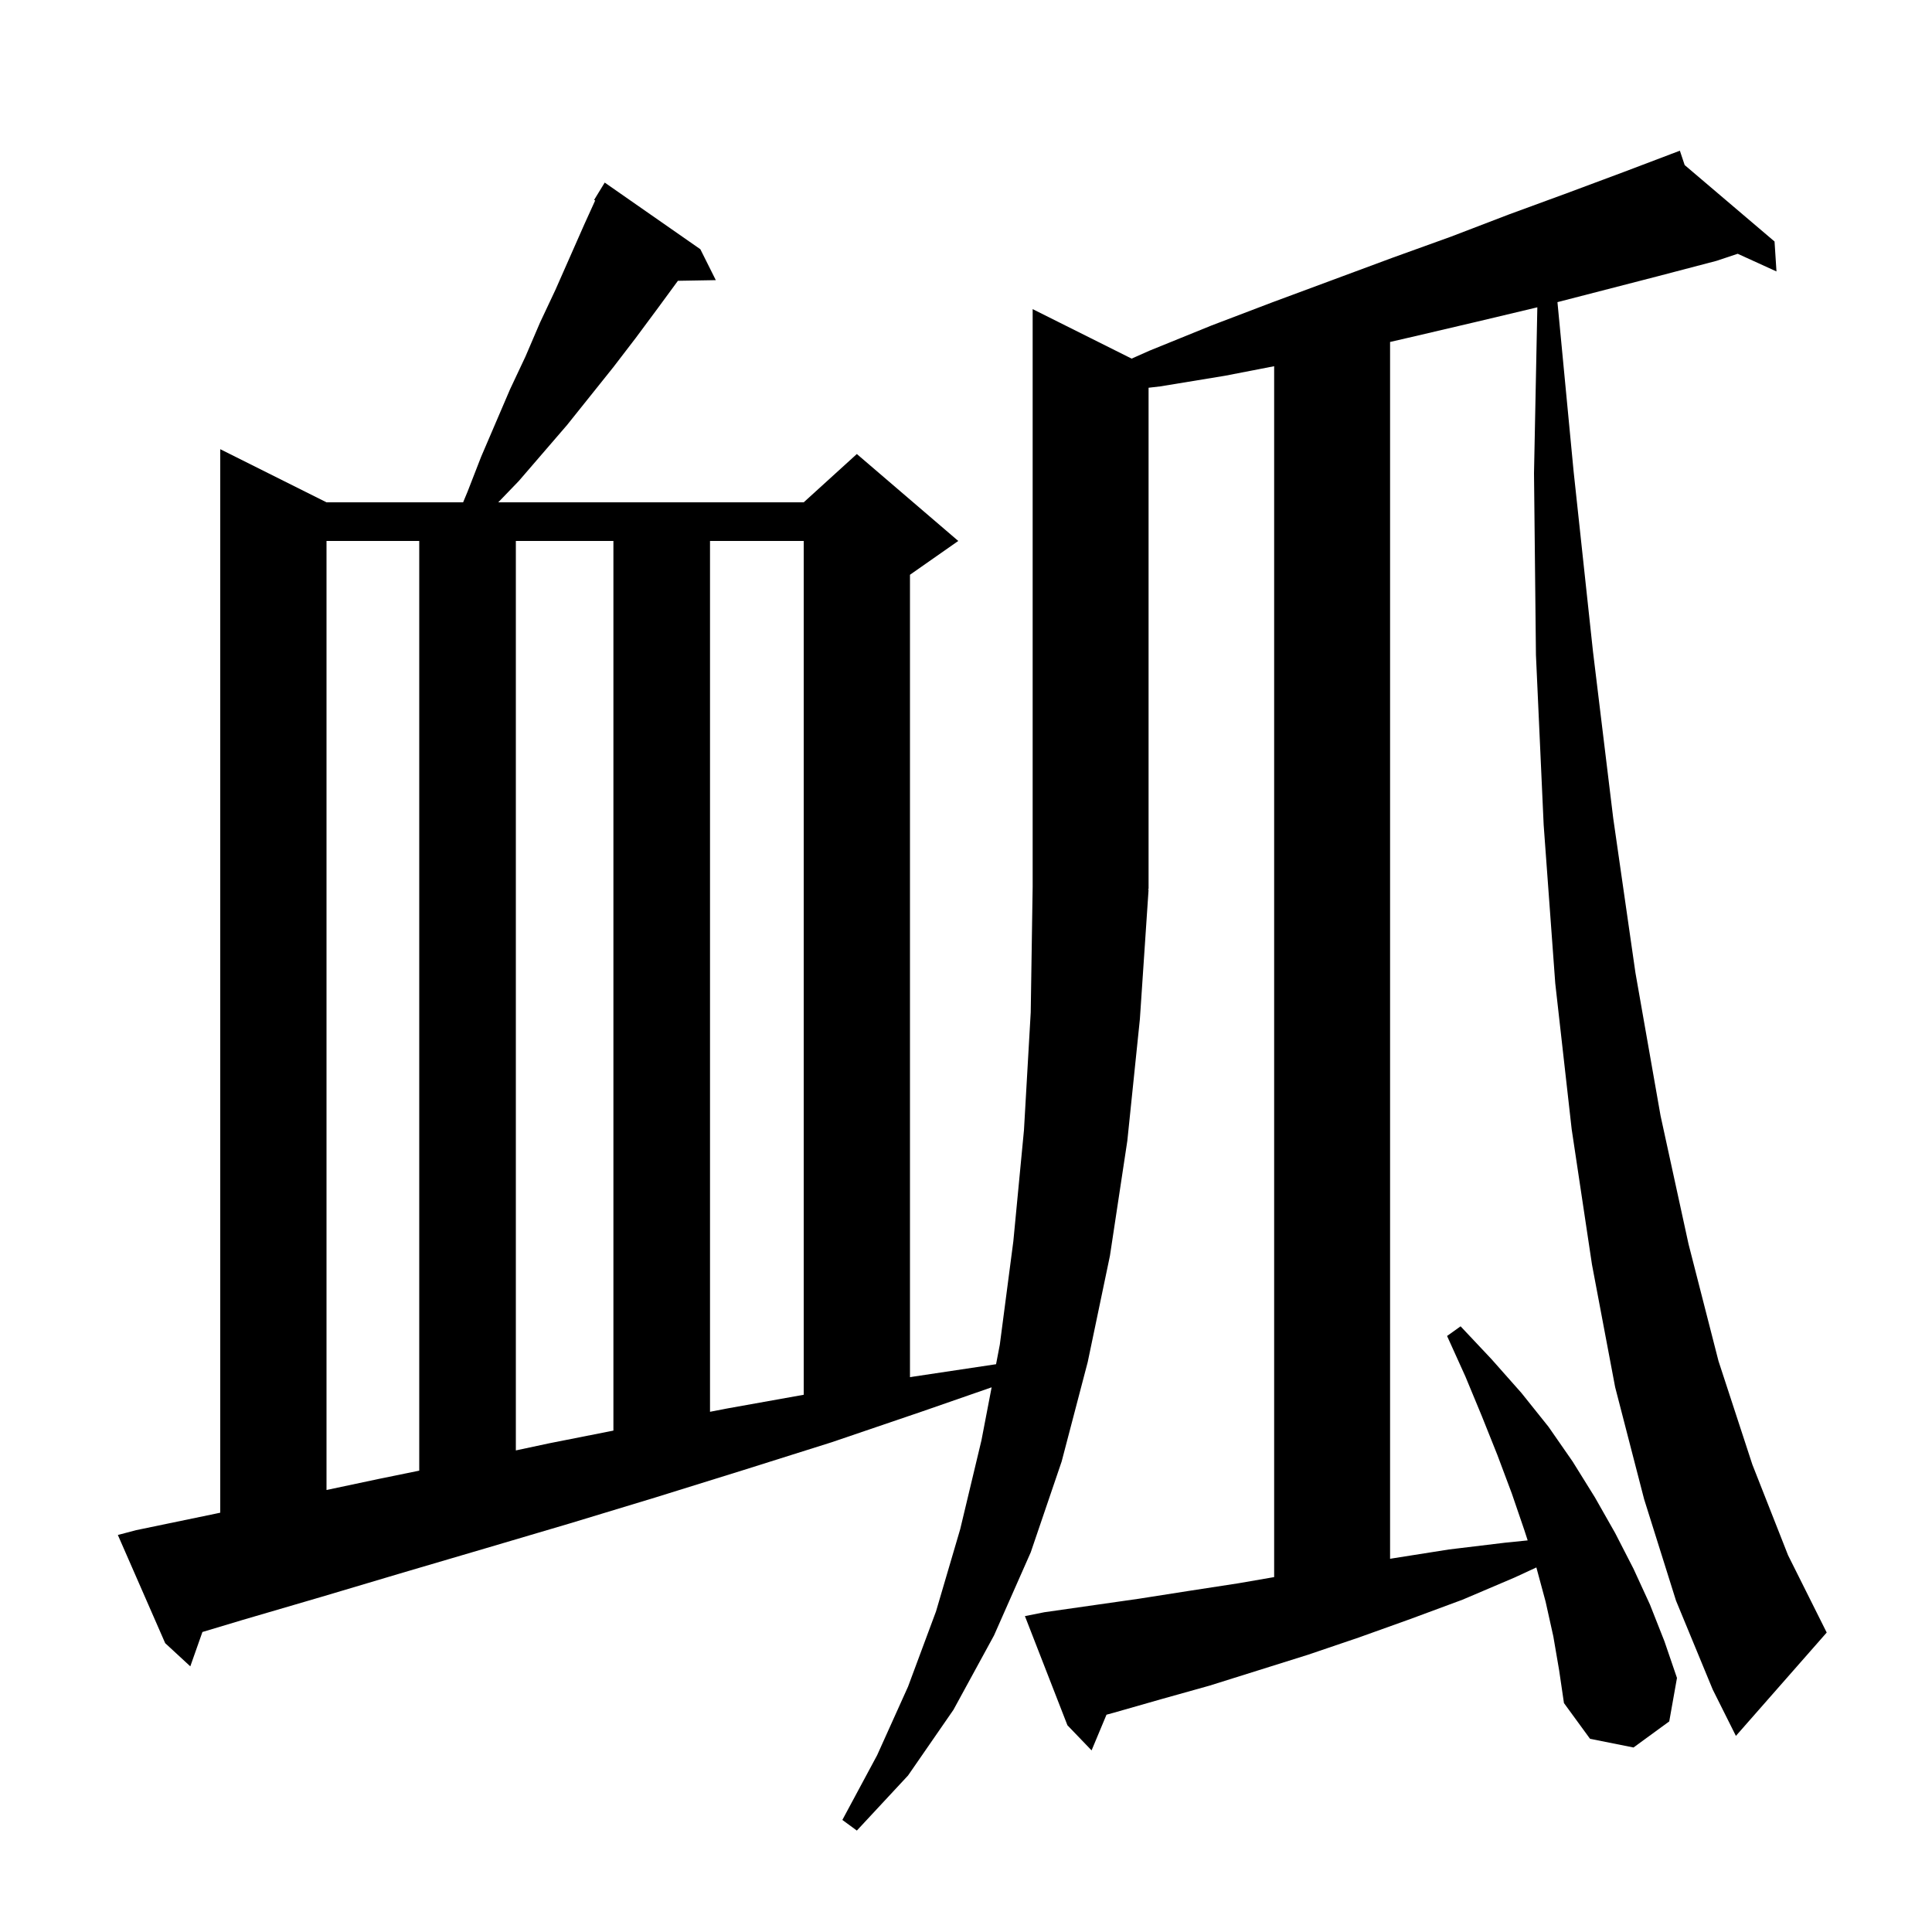 <svg xmlns="http://www.w3.org/2000/svg" xmlns:xlink="http://www.w3.org/1999/xlink" version="1.1" baseProfile="full" viewBox="0 0 200 200" width="200" height="200"><g fill="currentColor"><path d="M 170.2 155.2 L 167.2 143.6 L 164.8 130.9 L 162.7 116.9 L 161.0 101.8 L 159.8 85.4 L 159.0 67.8 L 158.8 49.0 L 159.144 31.813 L 152.9 33.3 L 146.5 34.8 L 143.9 35.4 L 143.9 161.365 L 144.3 161.3 L 150.0 160.4 L 155.8 159.7 L 158.144 159.462 L 157.8 158.4 L 156.5 154.6 L 155.0 150.6 L 153.4 146.6 L 151.7 142.5 L 149.8 138.3 L 151.2 137.3 L 154.4 140.7 L 157.5 144.2 L 160.3 147.7 L 162.8 151.3 L 165.1 155.0 L 167.2 158.7 L 169.1 162.4 L 170.8 166.1 L 172.3 169.9 L 173.6 173.7 L 172.8 178.2 L 169.1 180.9 L 164.6 180.0 L 161.9 176.3 L 161.4 172.9 L 160.8 169.4 L 160.0 165.8 L 159.044 162.261 L 156.8 163.3 L 151.4 165.6 L 146.0 167.6 L 140.7 169.5 L 135.4 171.3 L 125.2 174.5 L 120.2 175.9 L 115.3 177.3 L 114.544 177.505 L 113.0 181.2 L 110.5 178.6 L 106.1 167.3 L 108.1 166.9 L 117.9 165.5 L 123.0 164.7 L 128.2 163.9 L 131.9 163.26 L 131.9 37.91 L 126.8 38.9 L 120.1 40.0 L 118.9 40.139 L 118.9 92.0 L 118.834 92.098 L 118.9 92.1 L 118.0 105.5 L 116.7 118.1 L 114.9 130.0 L 112.6 141.0 L 109.9 151.3 L 106.7 160.7 L 102.9 169.3 L 98.7 177.0 L 94.0 183.8 L 88.7 189.5 L 87.2 188.4 L 90.8 181.7 L 94.0 174.6 L 96.9 166.8 L 99.4 158.3 L 101.6 149.1 L 102.653 143.615 L 95.5 146.1 L 86.1 149.3 L 76.9 152.2 L 67.9 155.0 L 59.0 157.7 L 50.2 160.3 L 41.7 162.8 L 33.3 165.3 L 25.1 167.7 L 20.955 168.943 L 19.7 172.5 L 17.1 170.1 L 12.2 158.9 L 14.1 158.4 L 22.3 156.7 L 22.8 156.593 L 22.8 46.5 L 33.8 52.0 L 47.942 52.0 L 48.4 50.9 L 49.8 47.3 L 52.8 40.3 L 54.4 36.9 L 55.9 33.4 L 57.5 30.0 L 60.5 23.2 L 61.613 20.752 L 61.5 20.7 L 62.6 18.9 L 72.5 25.8 L 74.1 29.0 L 70.177 29.068 L 68.1 31.9 L 65.8 35.0 L 63.5 38.0 L 58.7 44.0 L 53.7 49.8 L 51.579 52.0 L 83.2 52.0 L 88.7 47.0 L 99.2 56.0 L 94.2 59.5 L 94.2 142.565 L 94.6 142.5 L 103.112 141.223 L 103.5 139.2 L 104.9 128.5 L 106.0 117.0 L 106.7 104.8 L 106.9 91.8 L 106.9 32.0 L 117.147 37.124 L 119.0 36.3 L 125.4 33.7 L 131.7 31.3 L 144.1 26.7 L 150.2 24.5 L 156.2 22.2 L 162.2 20.0 L 168.1 17.8 L 173.015 15.936 L 173.0 15.9 L 173.034 15.929 L 173.9 15.6 L 174.396 17.087 L 183.7 25.0 L 183.9 28.1 L 179.888 26.271 L 177.7 27.0 L 171.6 28.6 L 161.227 31.277 L 162.9 48.8 L 164.9 67.4 L 167.0 84.7 L 169.3 100.7 L 171.9 115.5 L 174.8 128.8 L 177.9 140.9 L 181.4 151.6 L 185.1 161.0 L 189.1 169.0 L 179.7 179.7 L 177.3 174.9 L 173.5 165.7 Z M 33.8 56.0 L 33.8 154.244 L 39.2 153.1 L 43.4 152.241 L 43.4 56.0 Z M 53.4 56.0 L 53.4 150.147 L 56.9 149.4 L 63.5 148.095 L 63.5 56.0 Z M 73.5 56.0 L 73.5 146.148 L 75.3 145.8 L 83.2 144.386 L 83.2 56.0 Z "/></g></svg>